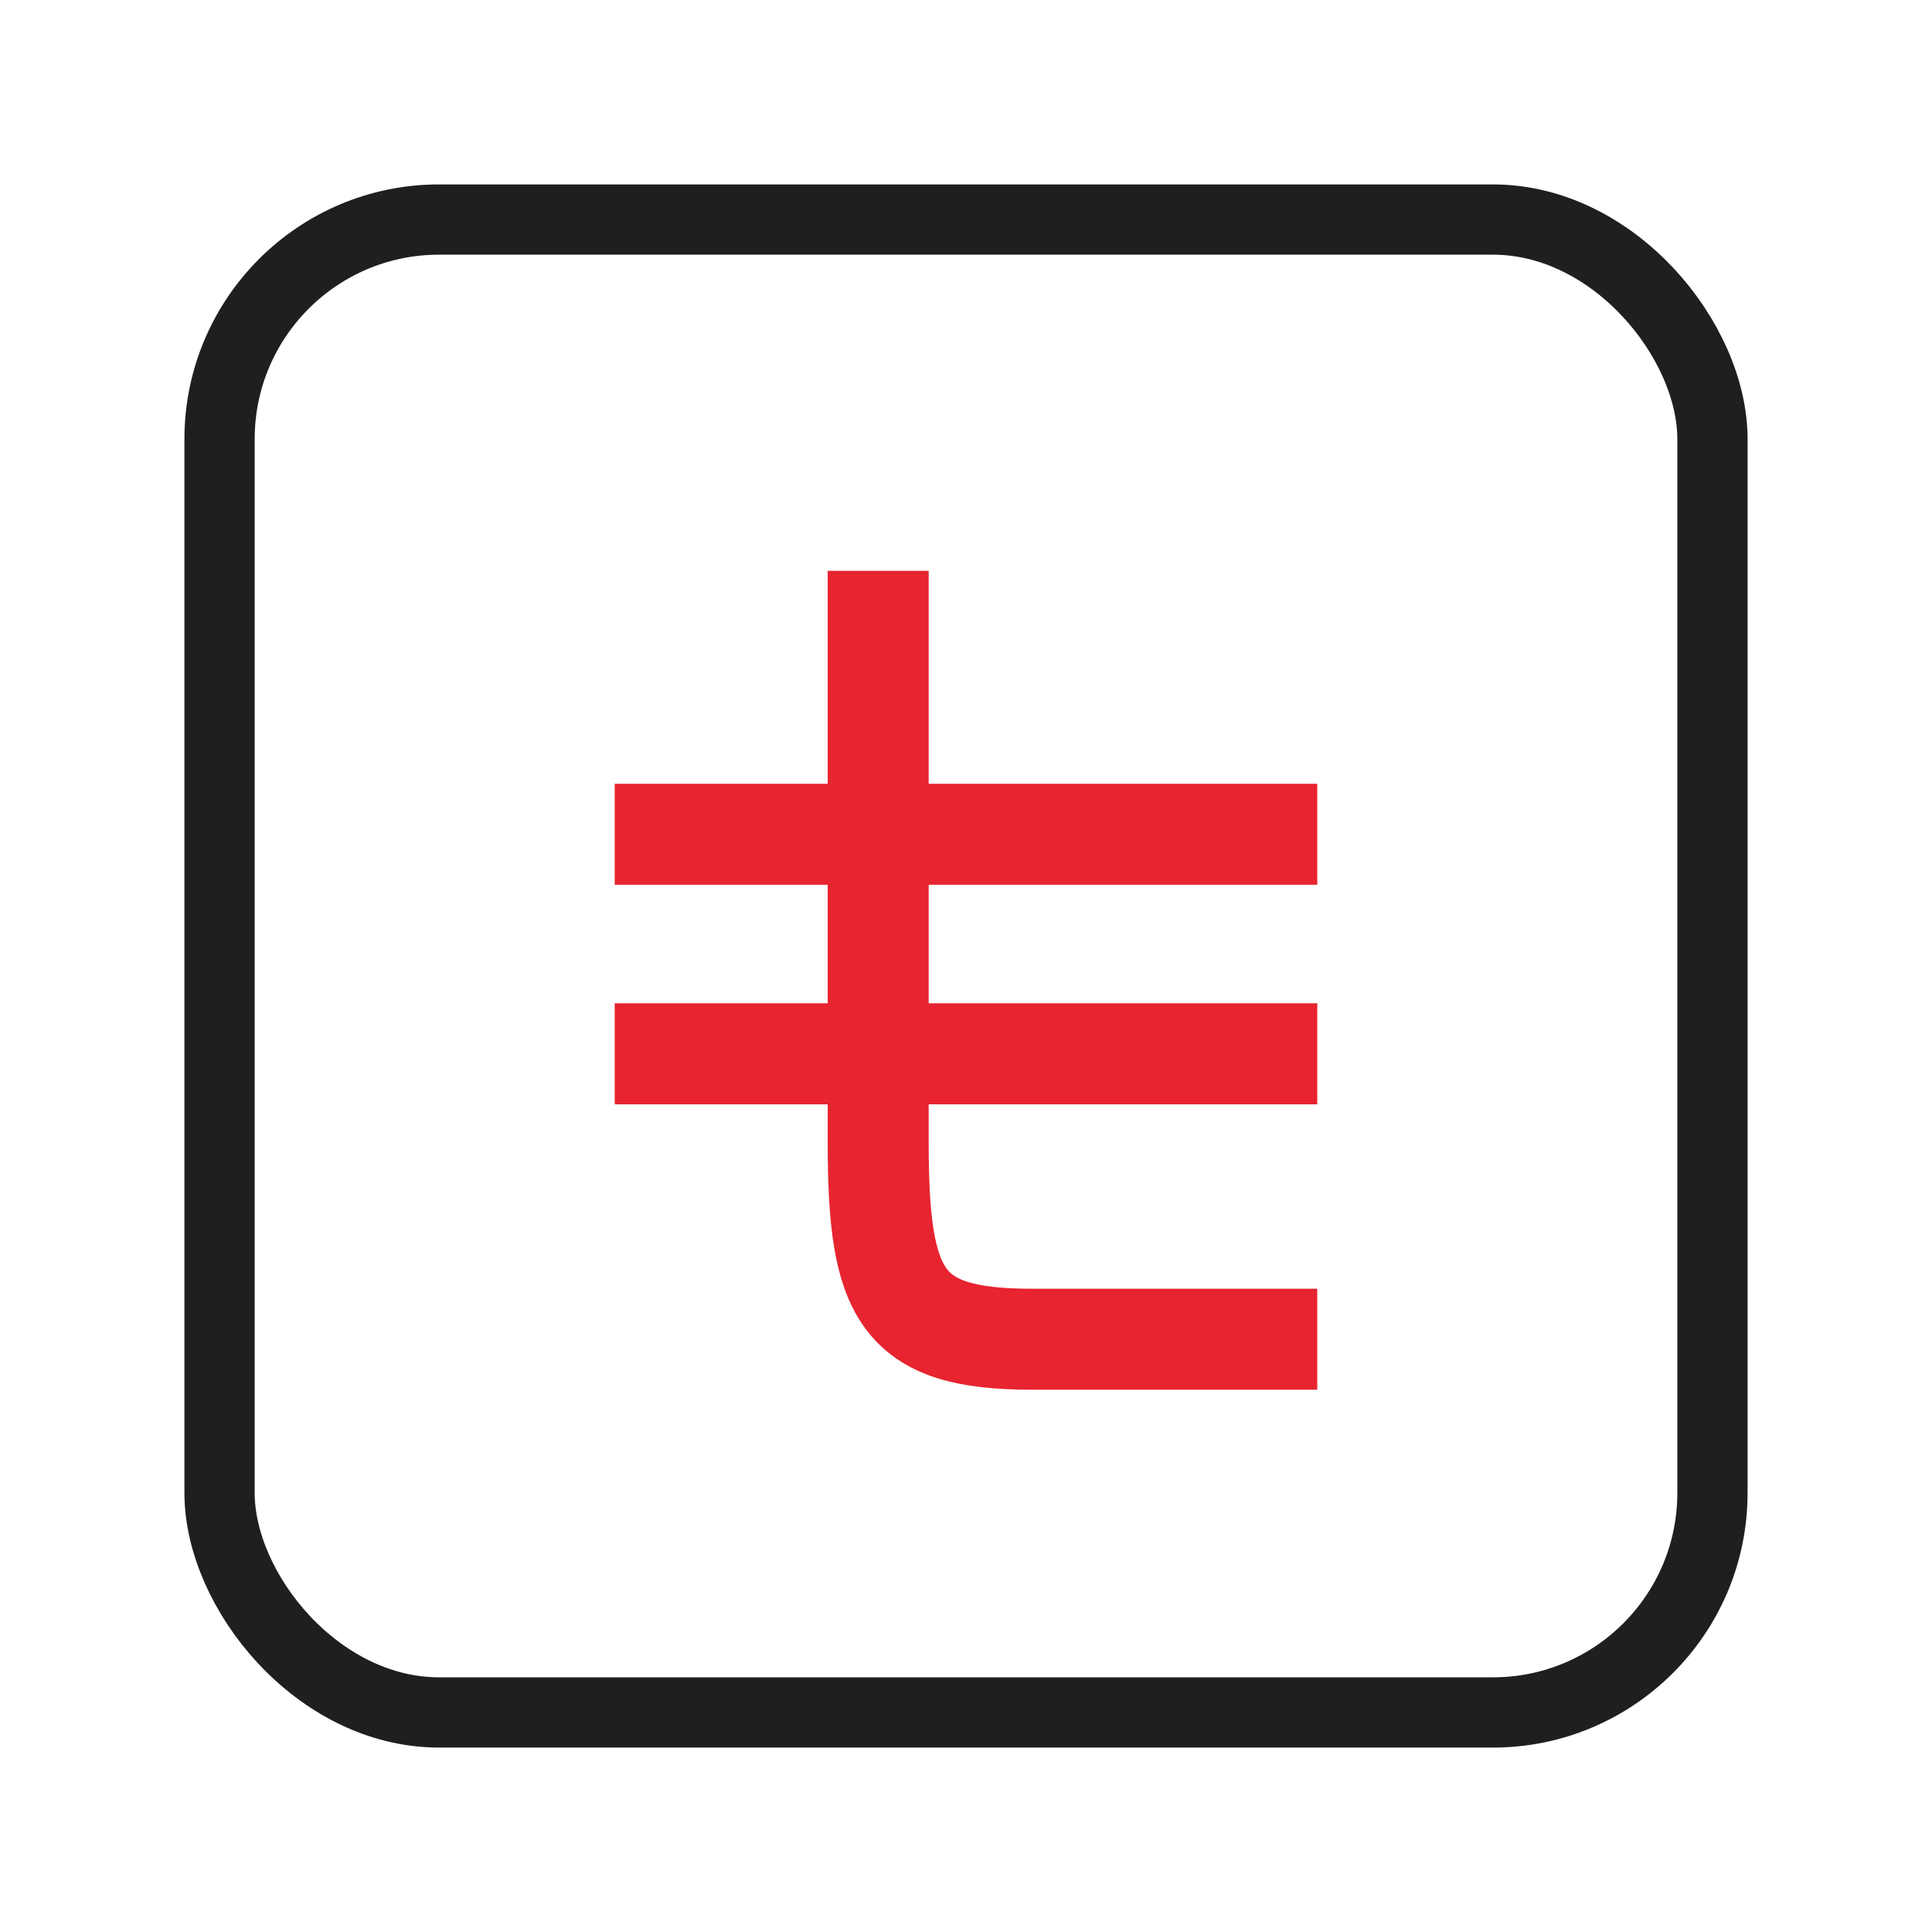 <svg width="44" height="44" viewBox="0 0 44 44" fill="none" xmlns="http://www.w3.org/2000/svg">
<rect x="5" y="5" width="34" height="34" rx="5" stroke="#1F1F1F" stroke-width="1.6" stroke-miterlimit="10" stroke-linecap="round" stroke-linejoin="round"/>
<path d="M20 13V19M30 30.5H23.5C20.5 30.5 20 29.5 20 26V24M20 19H30M20 19H14M20 19V24M20 24H14M20 24H30" stroke="#E72430" stroke-width="2.3"/>
</svg>
